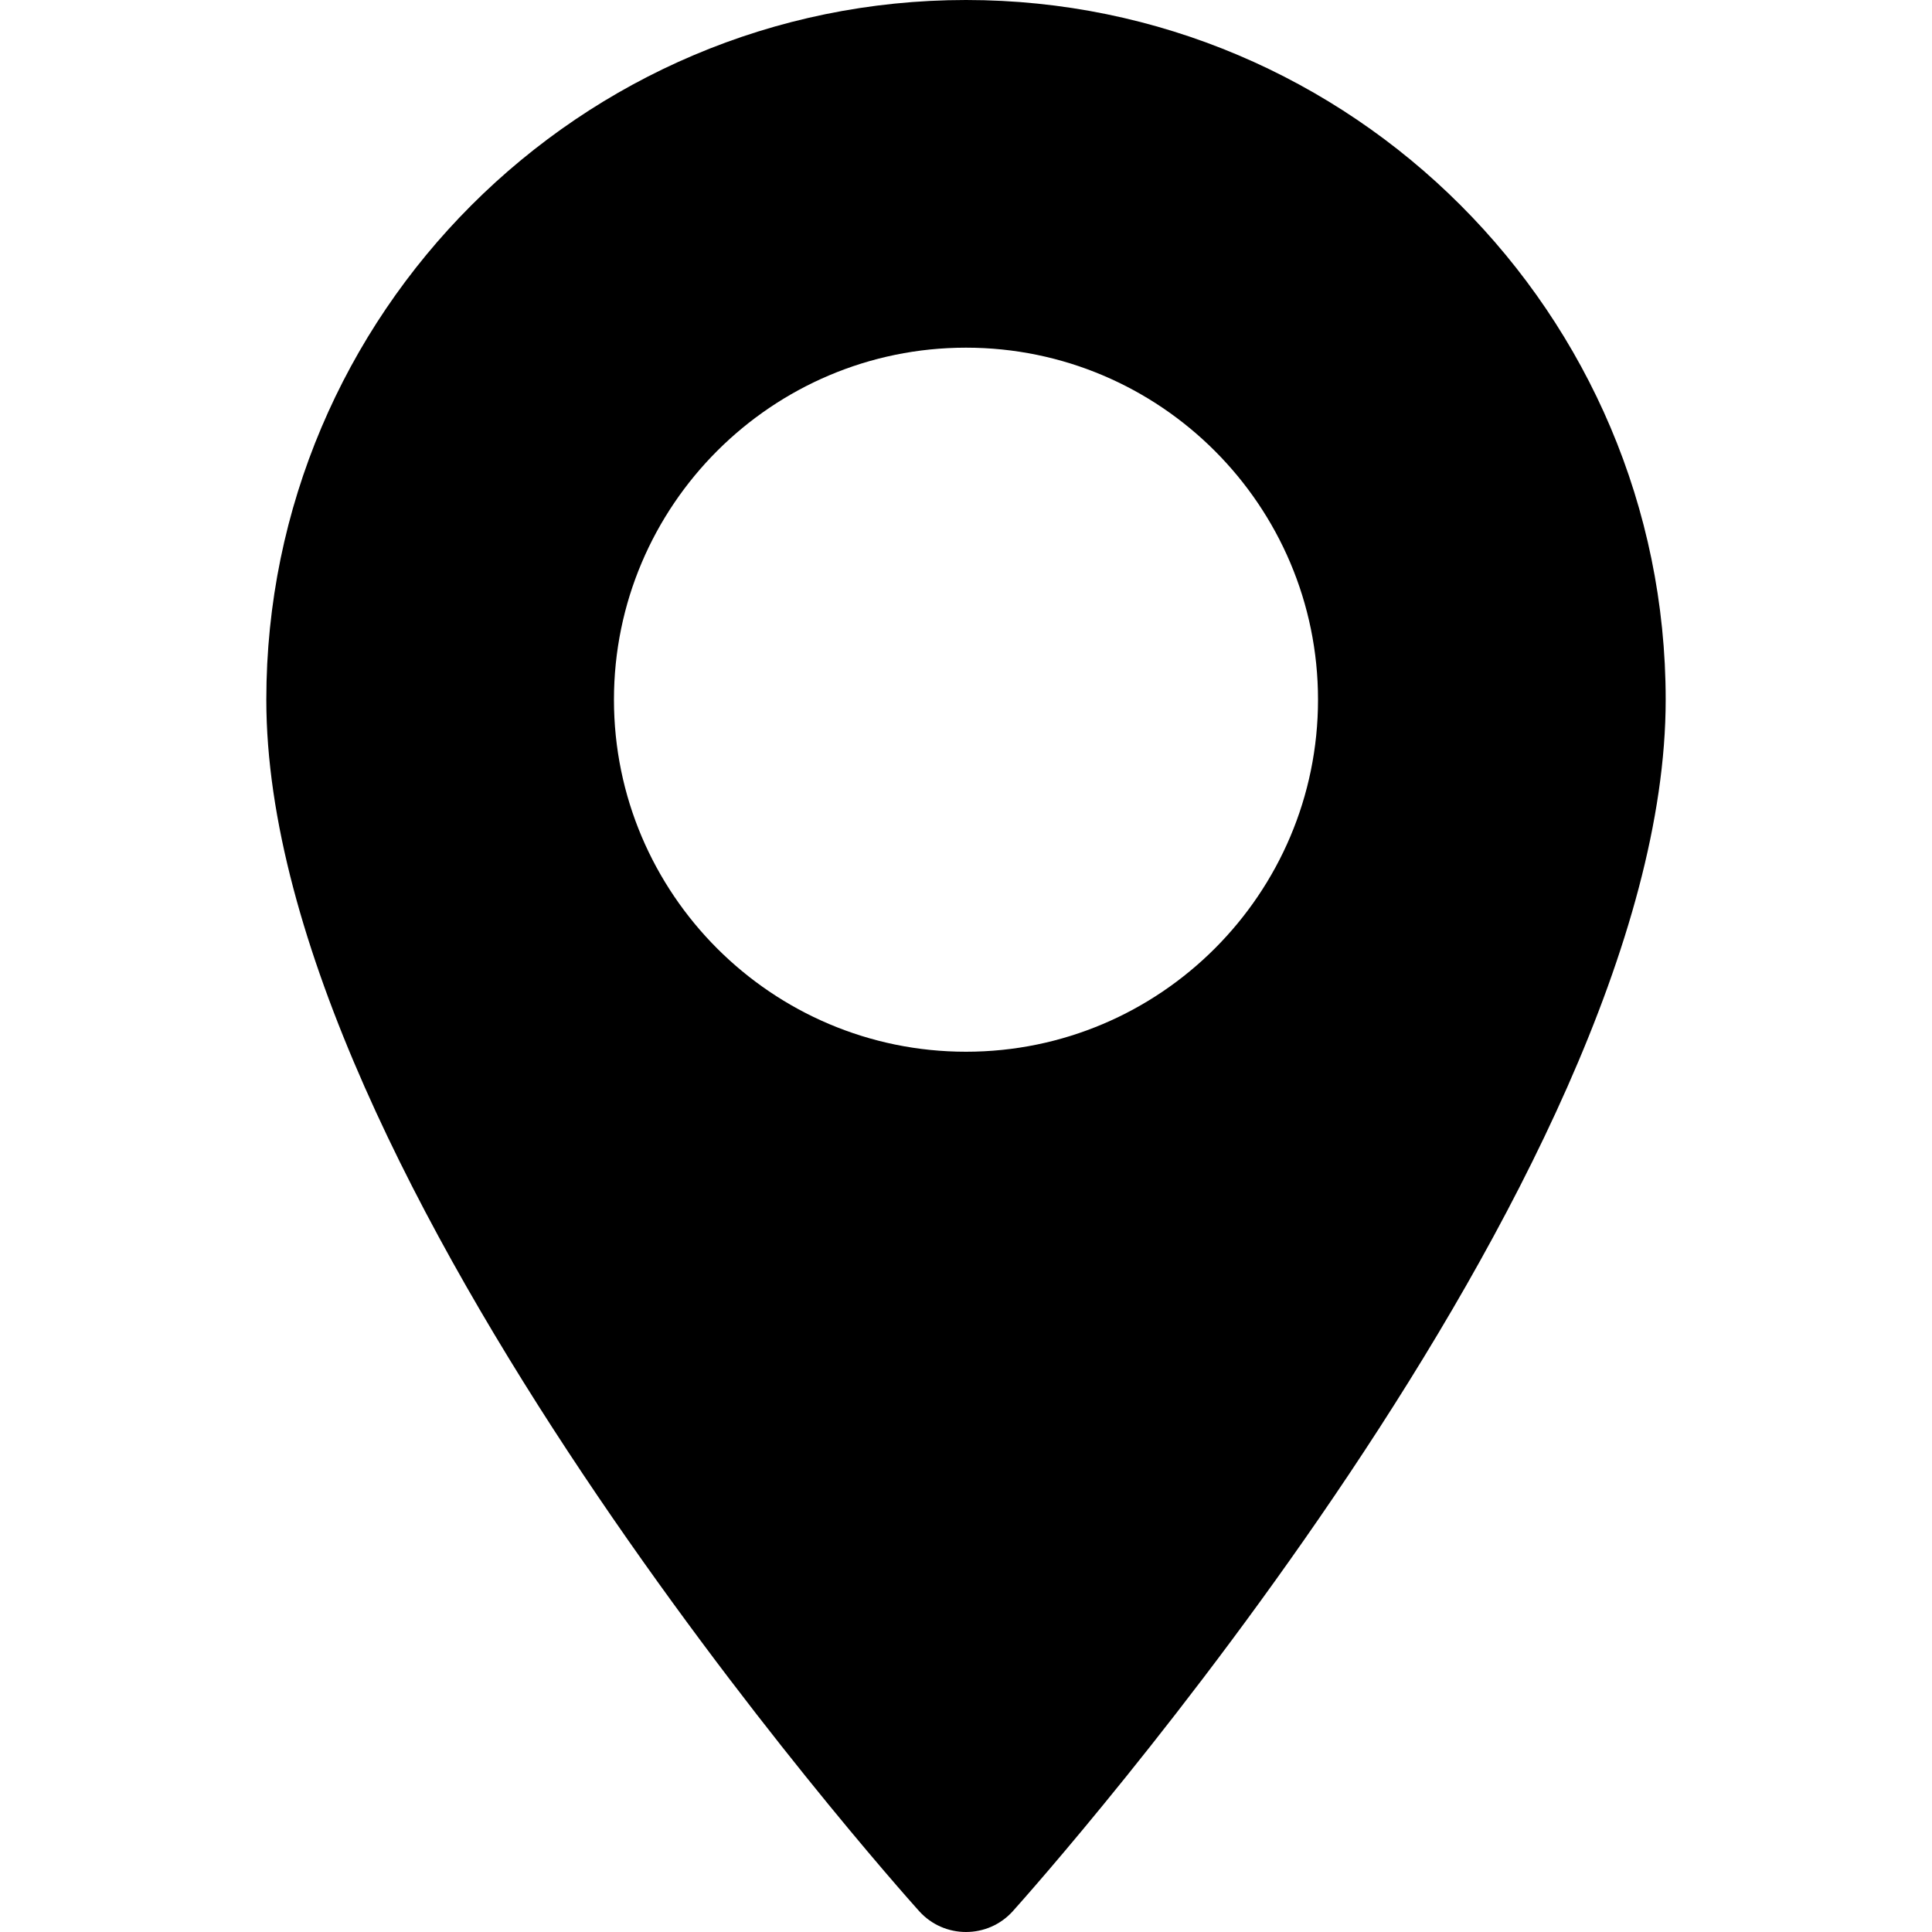 <svg xmlns="http://www.w3.org/2000/svg" fill="none" viewBox="0 0 64 64" height="64" width="64">
<path fill="black" d="M32 0C19.219 0 8.822 10.398 8.822 23.178C8.822 39.039 29.564 62.324 30.447 63.308C31.277 64.231 32.725 64.23 33.553 63.308C34.436 62.324 55.178 39.039 55.178 23.178C55.178 10.398 44.781 0 32 0ZM32 34.84C25.57 34.84 20.338 29.608 20.338 23.178C20.338 16.748 25.57 11.517 32 11.517C38.43 11.517 43.661 16.748 43.661 23.178C43.661 29.609 38.43 34.84 32 34.84Z"></path>
</svg>
